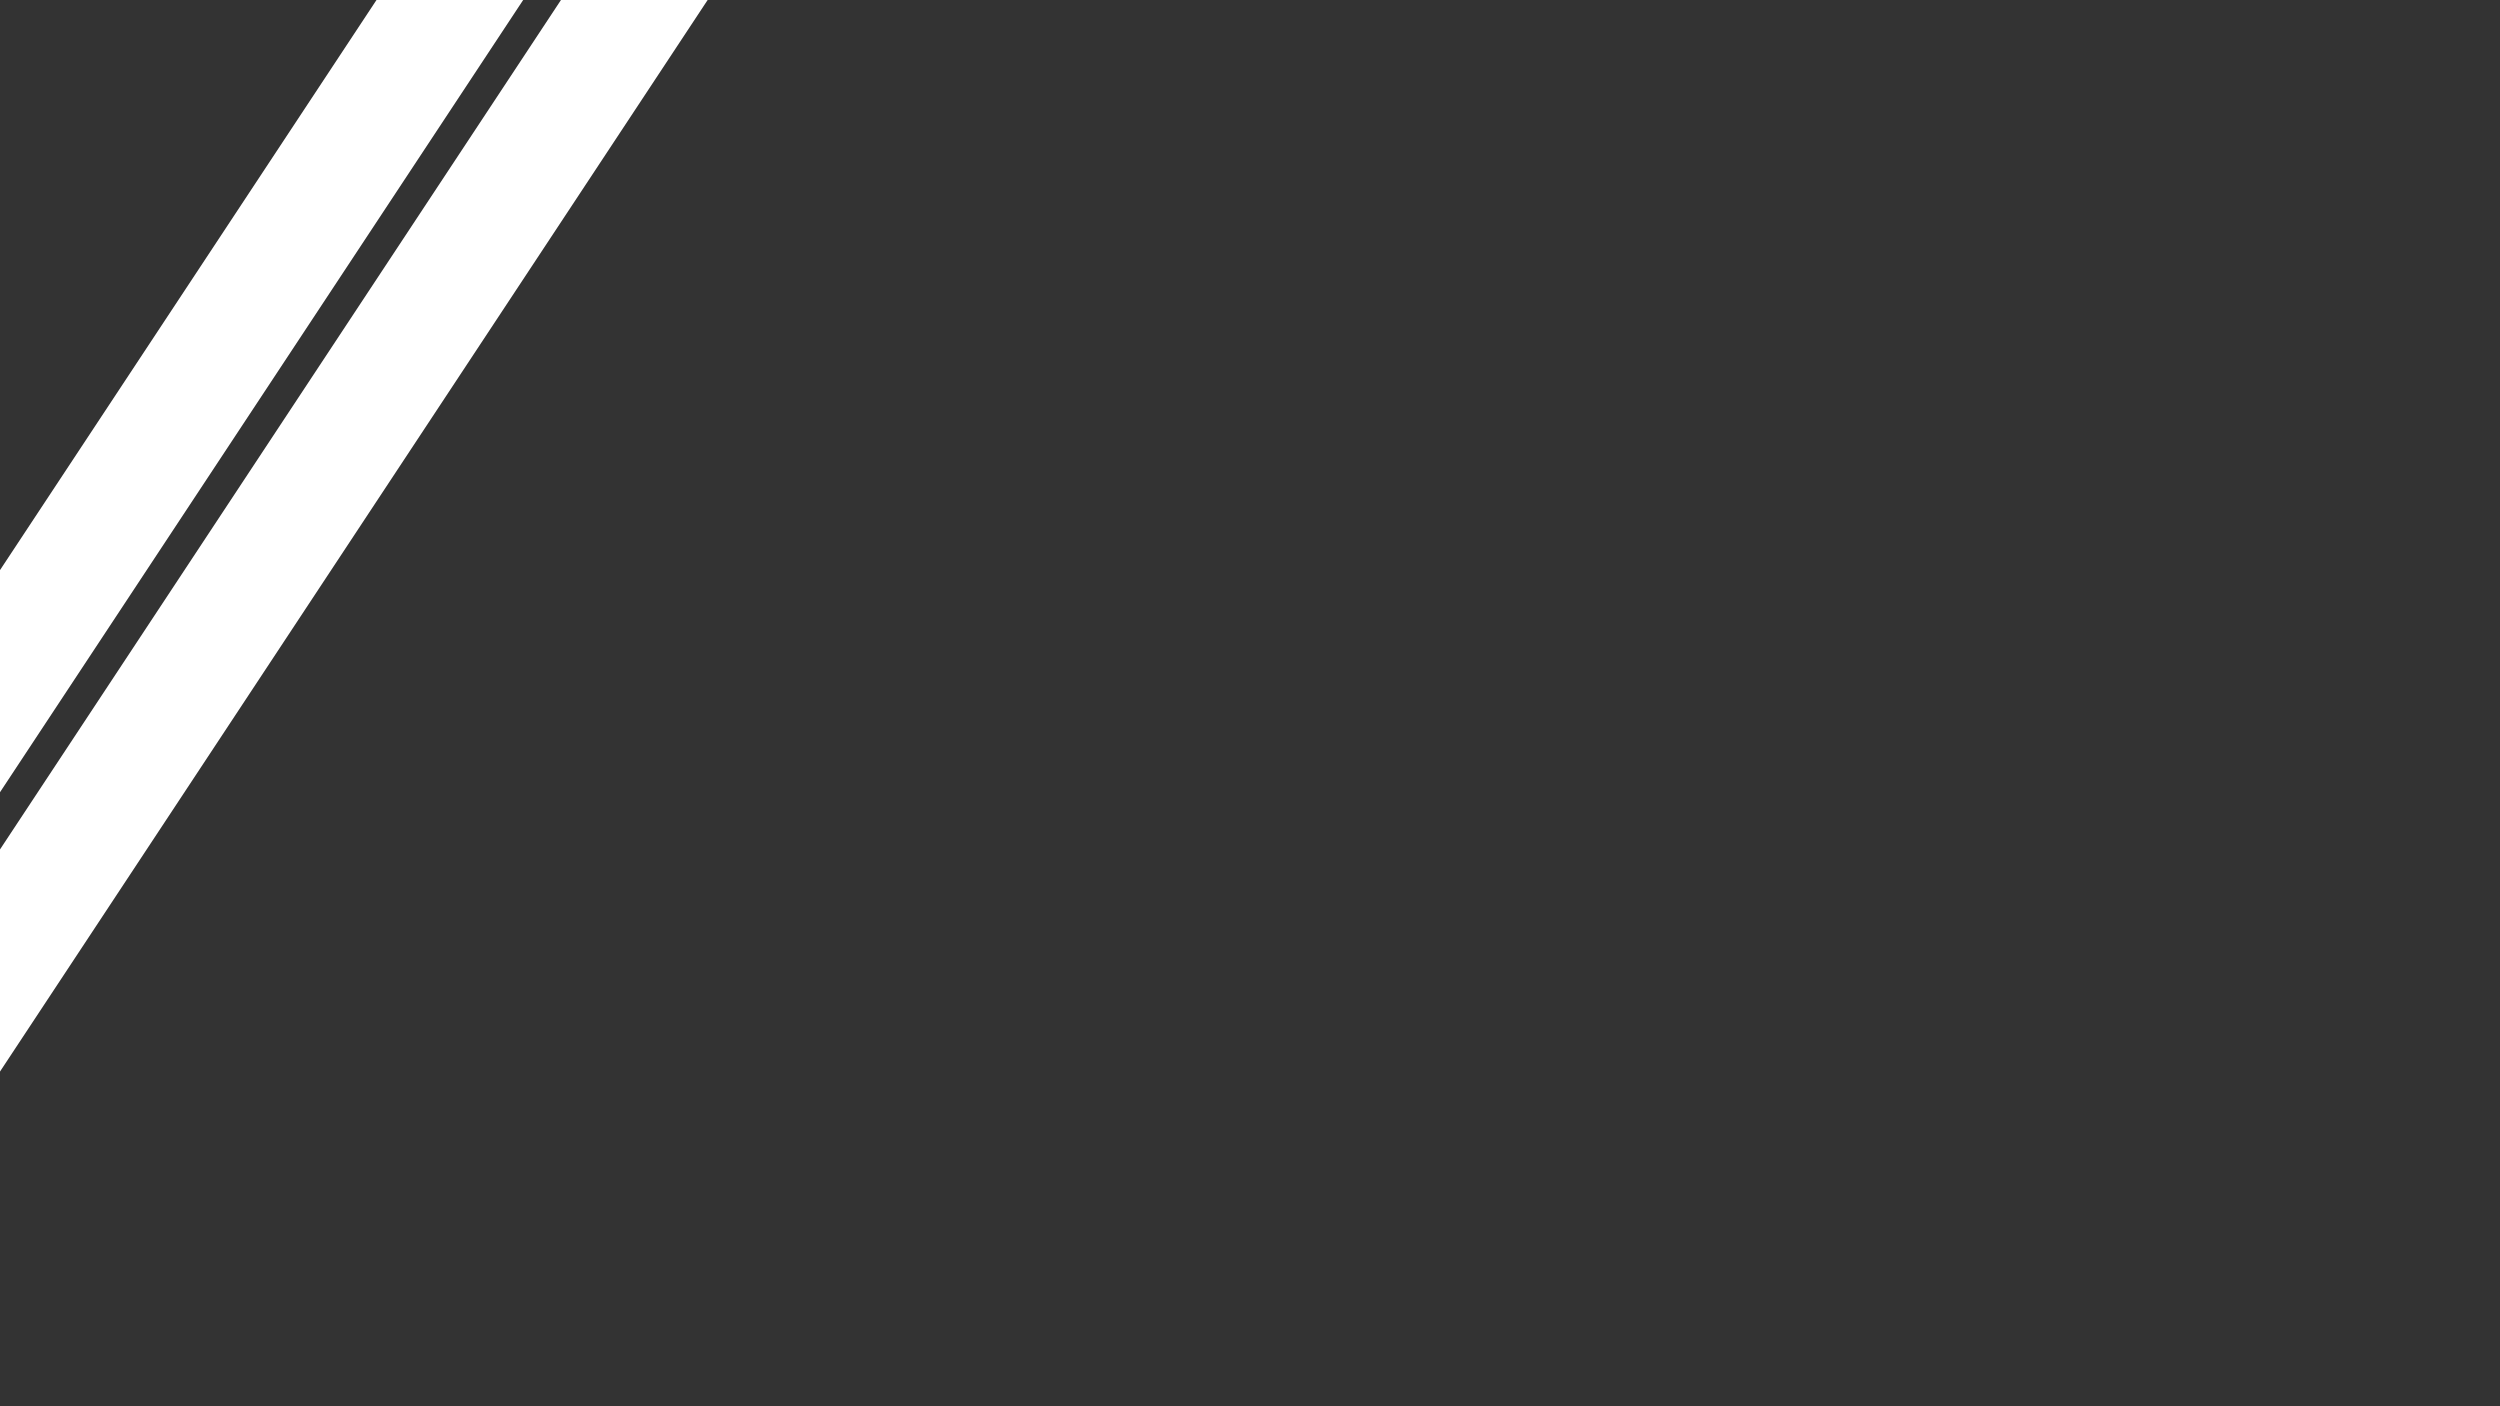 <?xml version="1.0" encoding="UTF-8"?>
<svg id="Layer_1" data-name="Layer 1" xmlns="http://www.w3.org/2000/svg" viewBox="0 0 1920 1080">
  <rect x="0" y="0" width="1920" height="1080" fill="#333333" stroke="none"/>
  <defs>
    <style>
      .cls-1 {
        fill: #fff;
      }
    </style>
  </defs>
  <rect class="cls-1" x="-794.42" y="349.76" width="1755.78" height="94" transform="translate(-293.61 247.76) rotate(-56.56)"/>
  <rect class="cls-1" x="-616.42" y="294.76" width="1755.78" height="94" transform="translate(-167.81 371.6) rotate(-56.56)"/>
</svg>